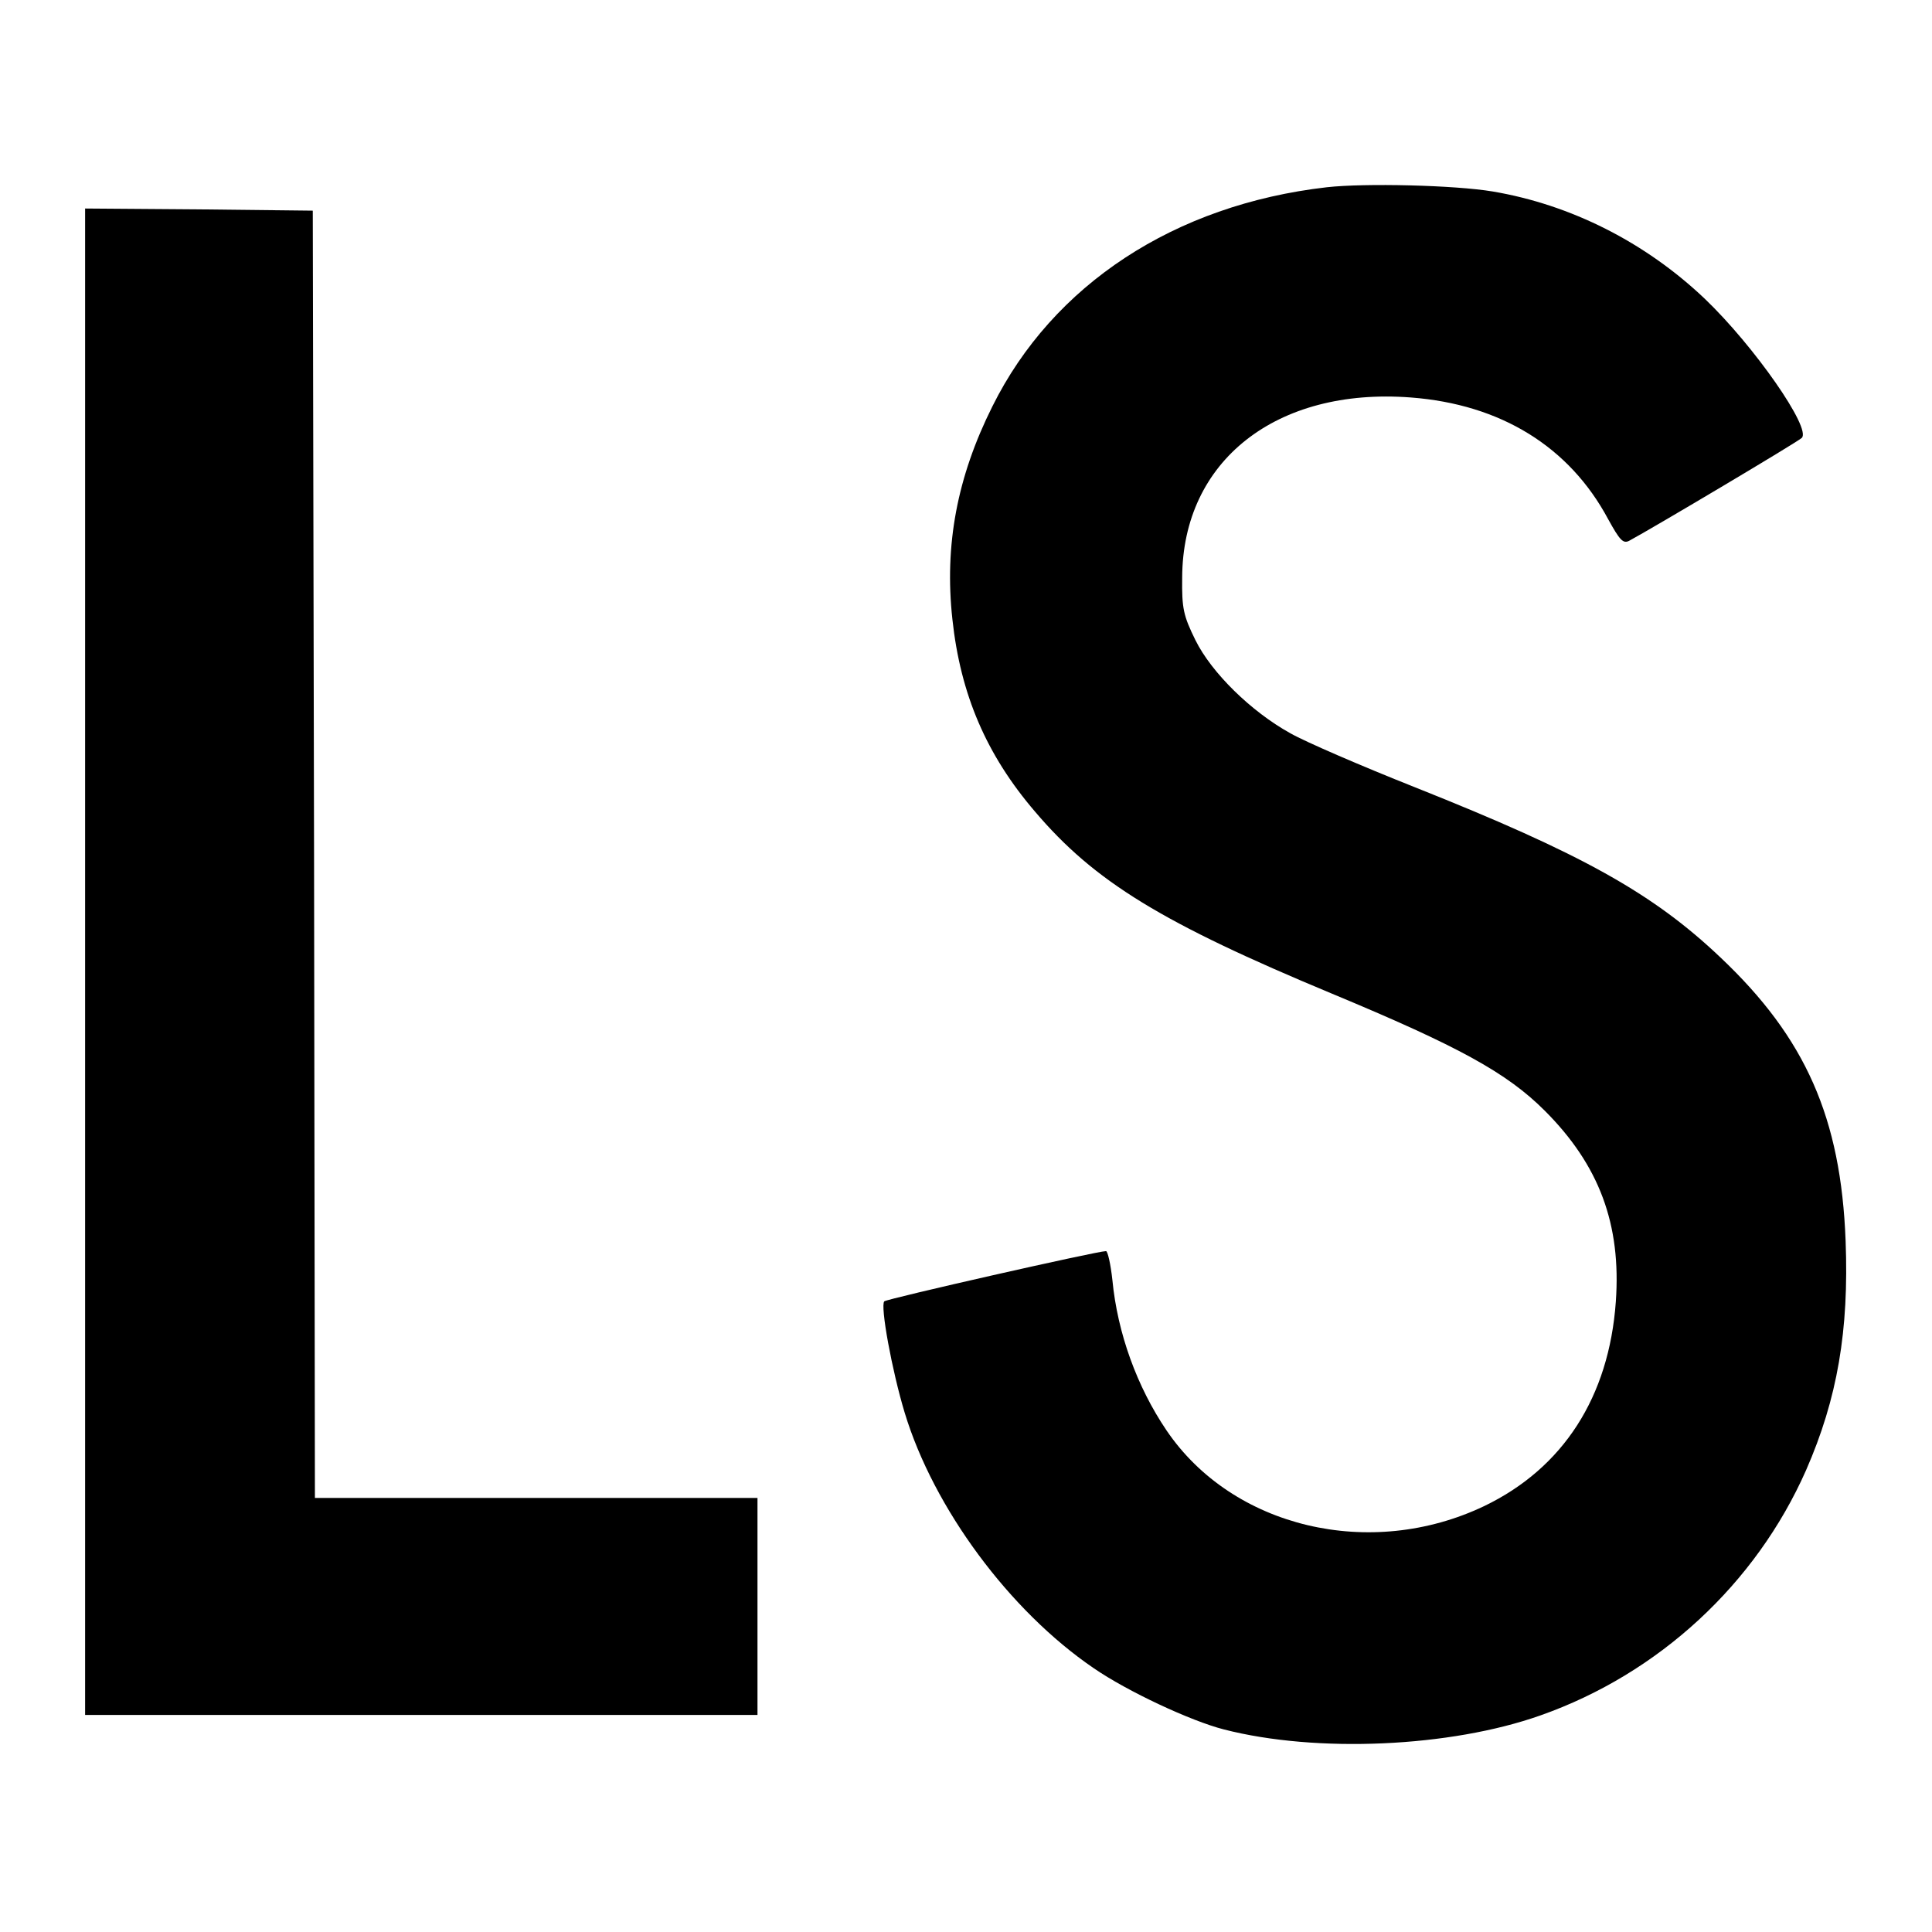 <?xml version="1.0" standalone="no"?>
<!DOCTYPE svg PUBLIC "-//W3C//DTD SVG 20010904//EN"
 "http://www.w3.org/TR/2001/REC-SVG-20010904/DTD/svg10.dtd">
<svg version="1.0" xmlns="http://www.w3.org/2000/svg"
 width="454pt" height="454pt" viewBox="0 0 454 454"
 preserveAspectRatio="xMidYMid meet">
<g transform="translate(0,454) scale(0.1,-0.1)"
fill="#000000" stroke="none">
<path d="M3118 4100 c-358 -41 -644 -229 -786 -515 -83 -166 -113 -326 -94
-500 19 -177 80 -319 194 -452 140 -165 299 -262 698 -428 298 -124 411 -186
500 -275 128 -128 180 -267 167 -449 -16 -224 -124 -391 -309 -480 -268 -128
-592 -51 -747 178 -69 102 -115 228 -127 353 -4 37 -11 68 -15 68 -21 0 -515
-112 -521 -118 -10 -10 18 -163 48 -262 68 -224 246 -465 444 -600 80 -55 228
-124 306 -144 218 -56 532 -42 744 33 278 98 506 309 624 576 74 169 101 329
93 539 -11 289 -94 477 -294 666 -159 151 -326 244 -718 400 -126 50 -258 107
-293 127 -92 51 -185 142 -223 219 -28 57 -32 74 -31 147 1 274 221 447 537
423 212 -16 373 -116 464 -286 27 -49 35 -58 49 -51 54 29 399 234 406 242 23
22 -111 215 -228 327 -140 133 -315 221 -498 252 -90 15 -300 20 -390 10z"/>
<path d="M200 2280 l0 -1770 790 0 790 0 0 255 0 255 -520 0 -520 0 -2 1513
-3 1512 -267 3 -268 2 0 -1770z"/>
</g>
</svg>
